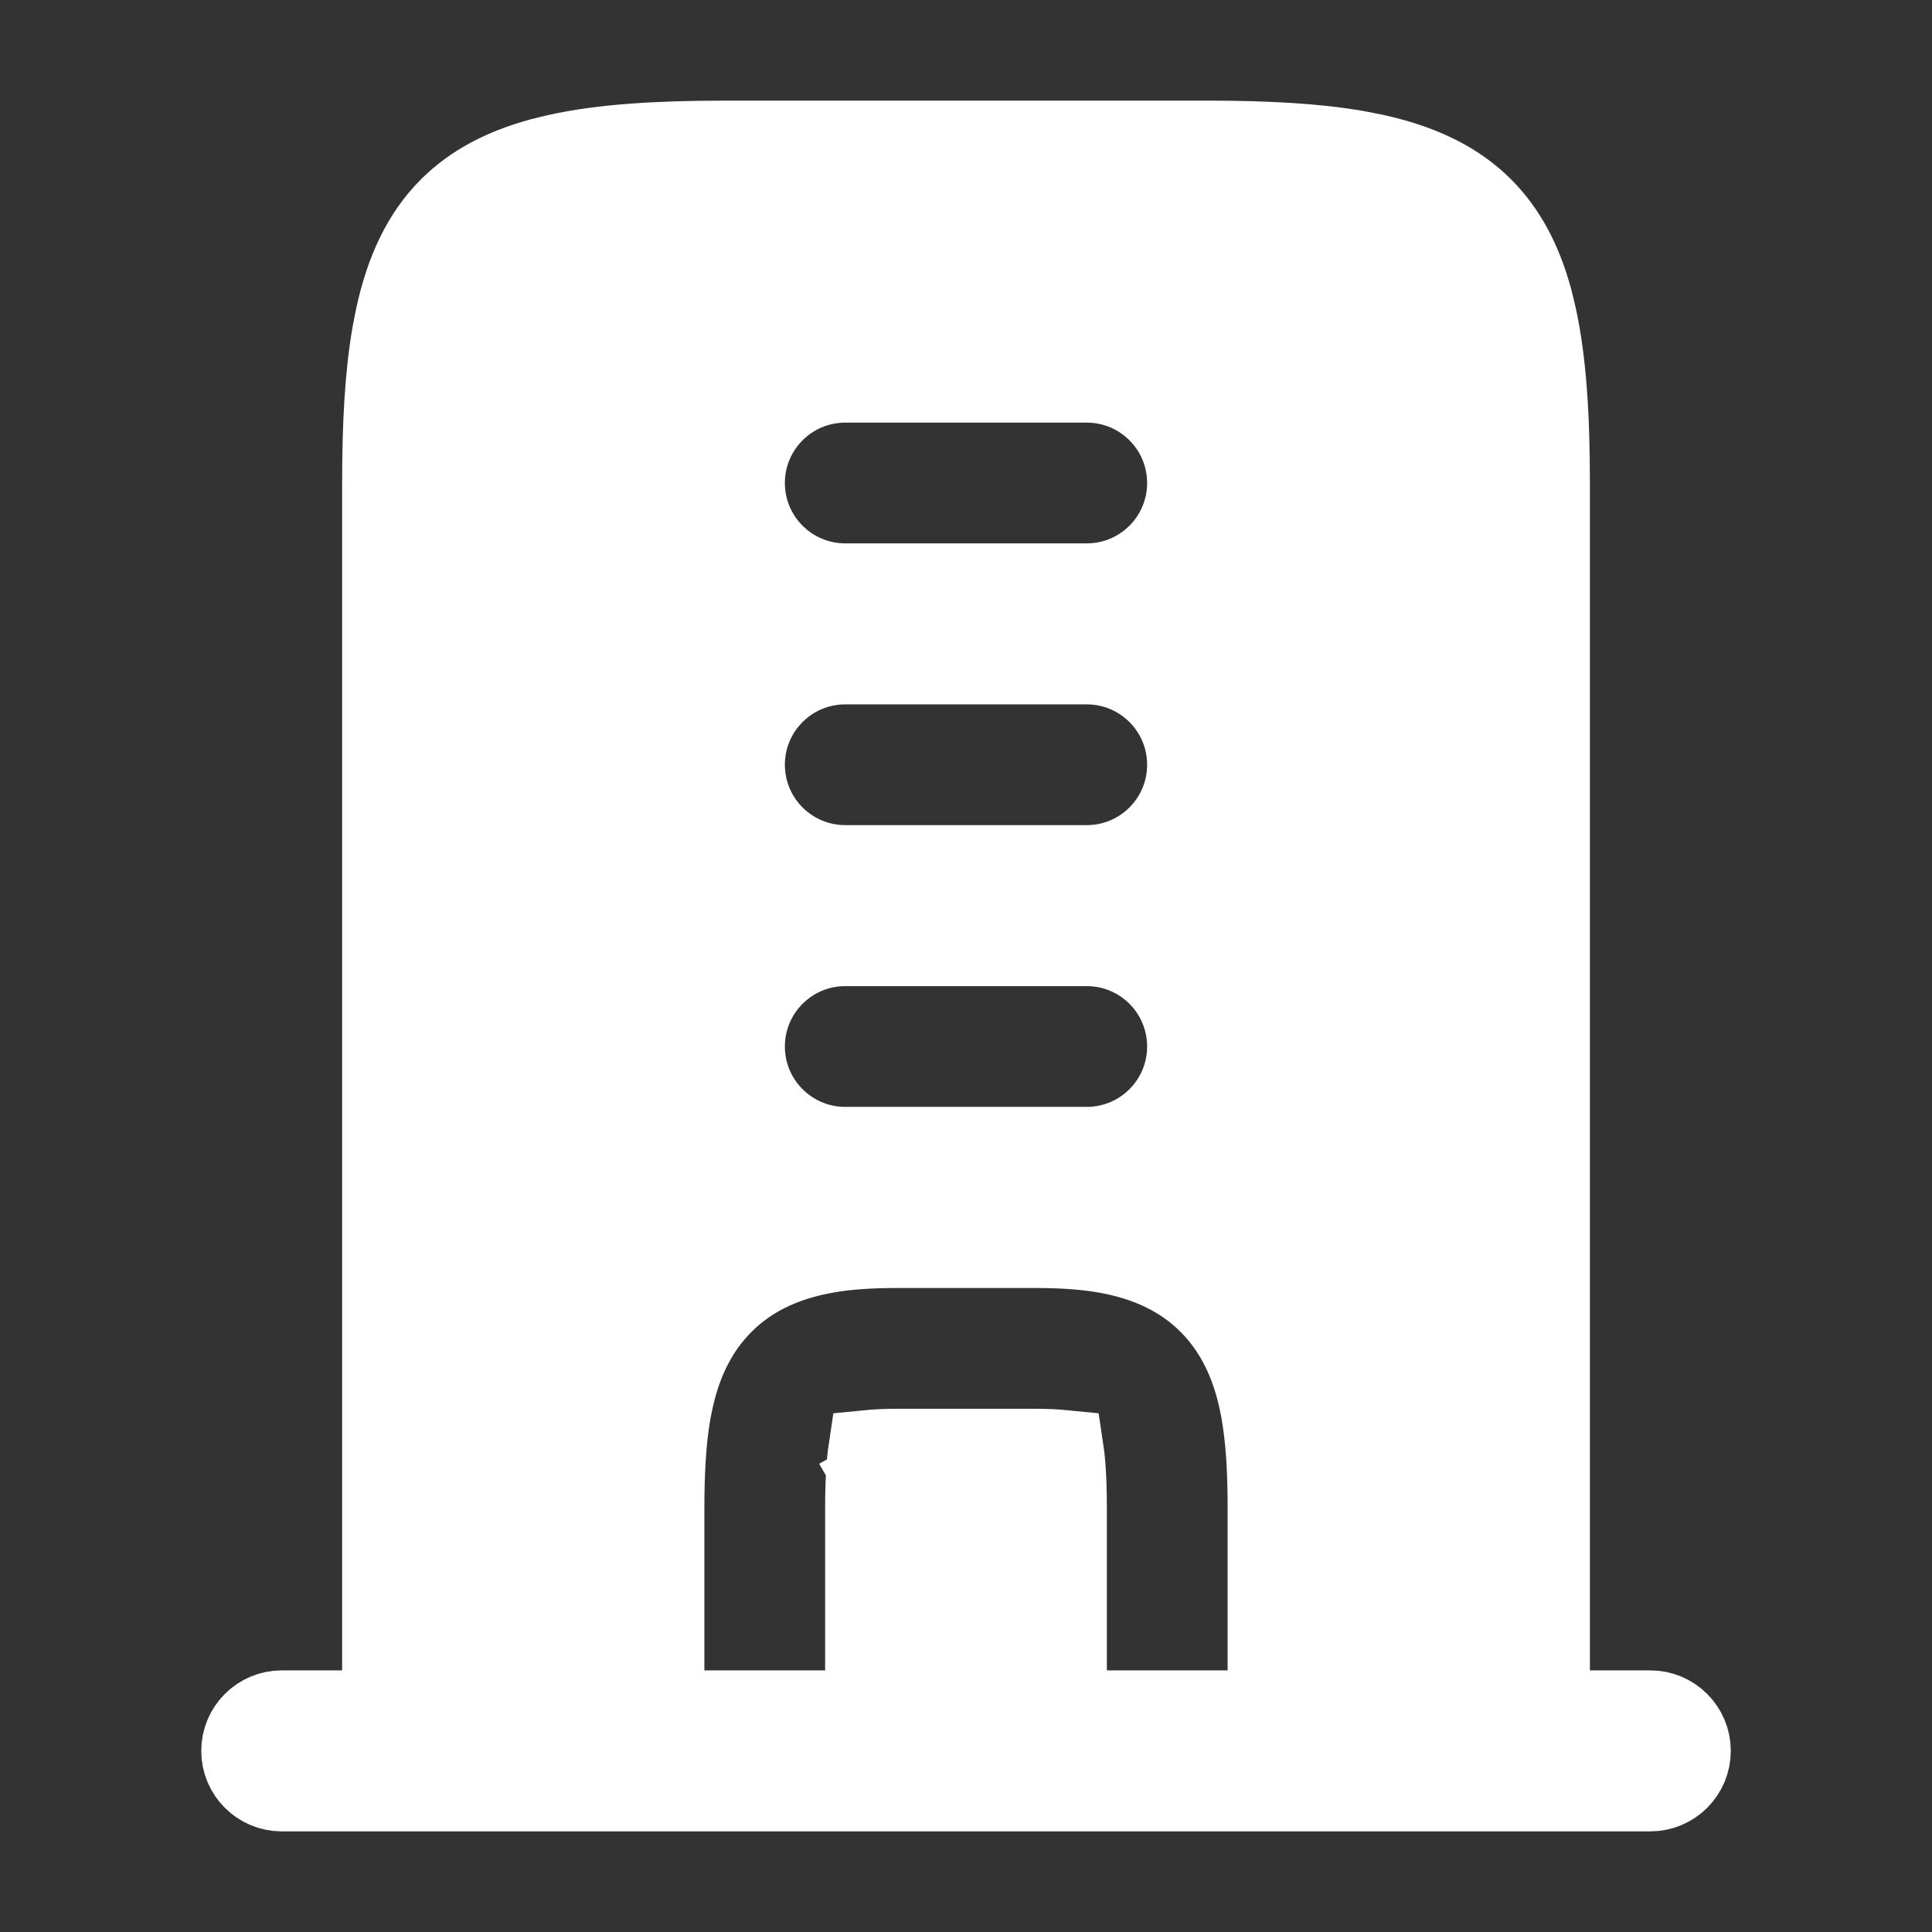 <svg width="48" height="48" viewBox="0 0 48 48" fill="none" xmlns="http://www.w3.org/2000/svg">
<rect x="0" y="0" width="48" height="48" fill="#333333" stroke="none"/>
<path d="M7 42.5H41.001C41.553 42.5 42.001 42.948 42.001 43.5C42.001 44.052 41.553 44.5 41.001 44.5H7C6.448 44.5 6 44.052 6 43.5C6 42.948 6.448 42.5 7 42.5Z" fill="white" stroke="white" stroke-width="2"/>
<path d="M18 3.5H30C31.458 3.5 32.689 3.566 33.72 3.746L34.15 3.831C35.2 4.062 36.049 4.439 36.708 5.041L36.836 5.164C37.427 5.755 37.817 6.511 38.07 7.441L38.169 7.851C38.414 8.964 38.501 10.335 38.501 12V43H31.5V37.5C31.5 36.737 31.473 35.996 31.373 35.316L31.327 35.028L31.267 34.738C31.123 34.102 30.872 33.417 30.401 32.8L30.289 32.658C28.985 31.094 27.003 31 25.668 31H22.334C21.04 31 19.139 31.088 17.836 32.517L17.712 32.658C17.168 33.312 16.889 34.054 16.734 34.739L16.674 35.028C16.536 35.784 16.5 36.628 16.5 37.5V43H9.5V12C9.5 10.543 9.566 9.311 9.747 8.28L9.832 7.851C10.078 6.731 10.49 5.839 11.165 5.164C11.755 4.574 12.512 4.184 13.442 3.931L13.851 3.831C14.965 3.586 16.335 3.5 18 3.5ZM22.334 36H25.668C26.008 36 26.251 36.014 26.422 36.031C26.468 36.338 26.5 36.799 26.5 37.5V43H21.5V37.5C21.5 36.799 21.532 36.339 21.578 36.031C21.749 36.014 21.992 36 22.334 36ZM21.241 35.905L21.326 36.052H21.325L21.242 35.907L21.241 35.905ZM21 23.5C19.62 23.5 18.5 24.619 18.5 26C18.5 27.381 19.62 28.5 21 28.5H27C28.381 28.5 29.5 27.381 29.5 26C29.5 24.619 28.381 23.5 27 23.5H21ZM21 16.5C19.62 16.5 18.5 17.619 18.5 19C18.5 20.381 19.62 21.5 21 21.5H27C28.381 21.5 29.5 20.381 29.5 19C29.5 17.619 28.381 16.5 27 16.5H21ZM21 9.5C19.62 9.5 18.5 10.619 18.5 12C18.5 13.381 19.62 14.5 21 14.5H27C28.381 14.5 29.5 13.381 29.5 12C29.5 10.619 28.381 9.5 27 9.5H21Z" fill="white" stroke="white" stroke-width="2"/>
</svg>

